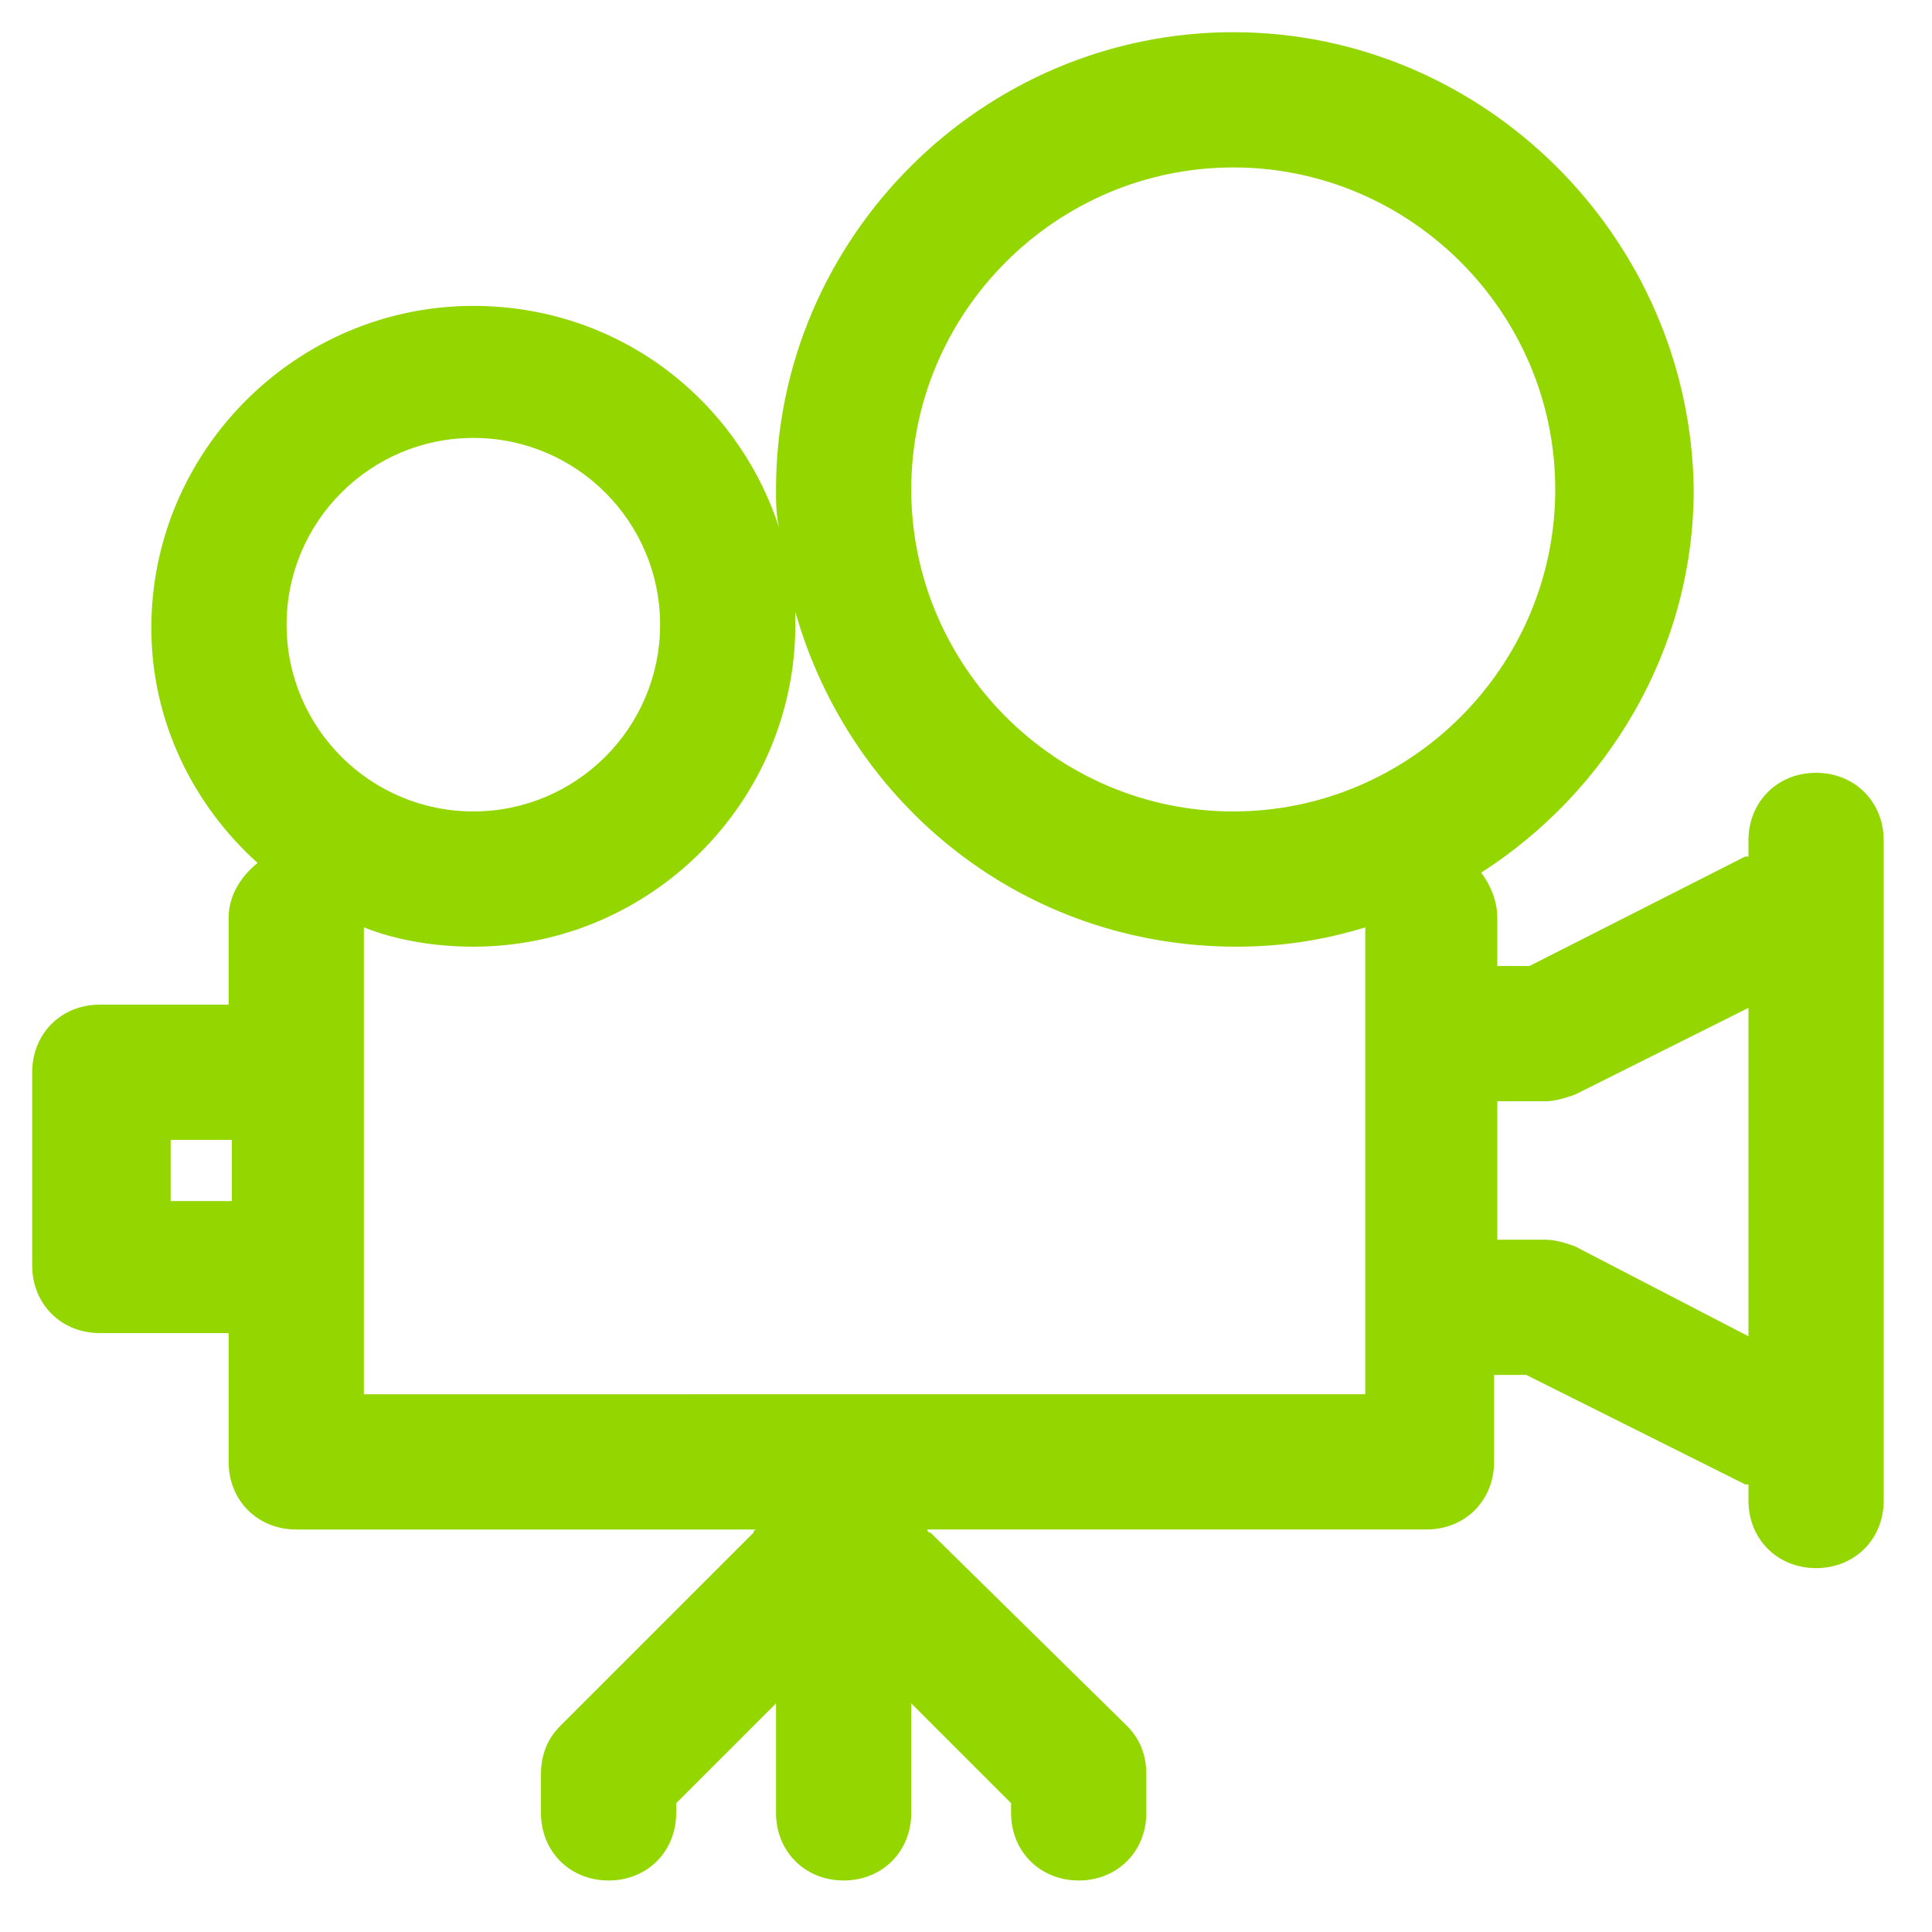 <?xml version="1.0" encoding="UTF-8"?> <!-- Generator: Adobe Illustrator 25.2.0, SVG Export Plug-In . SVG Version: 6.00 Build 0) --> <svg xmlns="http://www.w3.org/2000/svg" xmlns:xlink="http://www.w3.org/1999/xlink" version="1.1" id="Layer_1" x="0px" y="0px" viewBox="0 0 60 60" style="enable-background:new 0 0 60 60;" xml:space="preserve"> <style type="text/css"> .st0{fill:#94D600;} </style> <path class="st0" d="M56.4,24c-1.2,0-2.1,0.9-2.1,2.1v0.5c0,0,0,0-0.1,0L47.5,30h-1v-1.5c0-0.5-0.2-1-0.5-1.4 c3.9-2.5,6.6-6.9,6.6-11.9C52.5,7.4,46.1,1,38.3,1c-7.8,0-14.2,6.4-14.2,14.2c0,0.4,0,0.8,0.1,1.2c-1.3-4-5-6.9-9.5-6.9 c-5.5,0-10,4.5-10,10C4.7,22.4,6,25,8,26.8c-0.5,0.4-0.9,1-0.9,1.7v2.7h-4c-1.2,0-2.1,0.9-2.1,2.1v6c0,1.2,0.9,2.1,2.1,2.1h4v4 c0,1.2,0.9,2.1,2.1,2.1h14.3c0,0-0.1,0-0.1,0.1l-6,6c-0.4,0.4-0.6,0.9-0.6,1.5v1.2c0,1.2,0.9,2.1,2.1,2.1c1.2,0,2.1-0.9,2.1-2.1V56 l3.1-3.1v3.4c0,1.2,0.9,2.1,2.1,2.1s2.1-0.9,2.1-2.1v-3.4l3.1,3.1v0.3c0,1.2,0.9,2.1,2.1,2.1s2.1-0.9,2.1-2.1v-1.2 c0-0.6-0.2-1.1-0.6-1.5l-6.1-6c0,0-0.1,0-0.1-0.1h15.5c1.2,0,2.1-0.9,2.1-2.1v-2.7h1l6.8,3.4c0,0,0,0,0.1,0v0.5 c0,1.2,0.9,2.1,2.1,2.1c1.2,0,2.1-0.9,2.1-2.1v-2.4V28.5v-2.4C58.5,24.9,57.6,24,56.4,24z M38.3,5.2c5.5,0,10,4.5,10,10 c0,5.5-4.5,10-10,10c-5.5,0-10-4.5-10-10C28.3,9.7,32.8,5.2,38.3,5.2z M14.7,13.6c3.2,0,5.8,2.6,5.8,5.8c0,3.2-2.6,5.8-5.8,5.8 c-3.2,0-5.8-2.6-5.8-5.8C8.9,16.2,11.5,13.6,14.7,13.6z M5.3,37.3v-1.9h1.9v1.9H5.3z M11.3,43.3V28.8c1,0.4,2.2,0.6,3.4,0.6 c5.5,0,10-4.5,10-10c0-0.2,0-0.3,0-0.4c1.7,6,7.1,10.4,13.7,10.4c1.4,0,2.7-0.2,4-0.6v14.5H11.3z M48.9,38.7 c-0.3-0.1-0.6-0.2-0.9-0.2h-1.5v-4.3H48c0.3,0,0.6-0.1,0.9-0.2l5.4-2.7v10.2L48.9,38.7z"></path> </svg> 